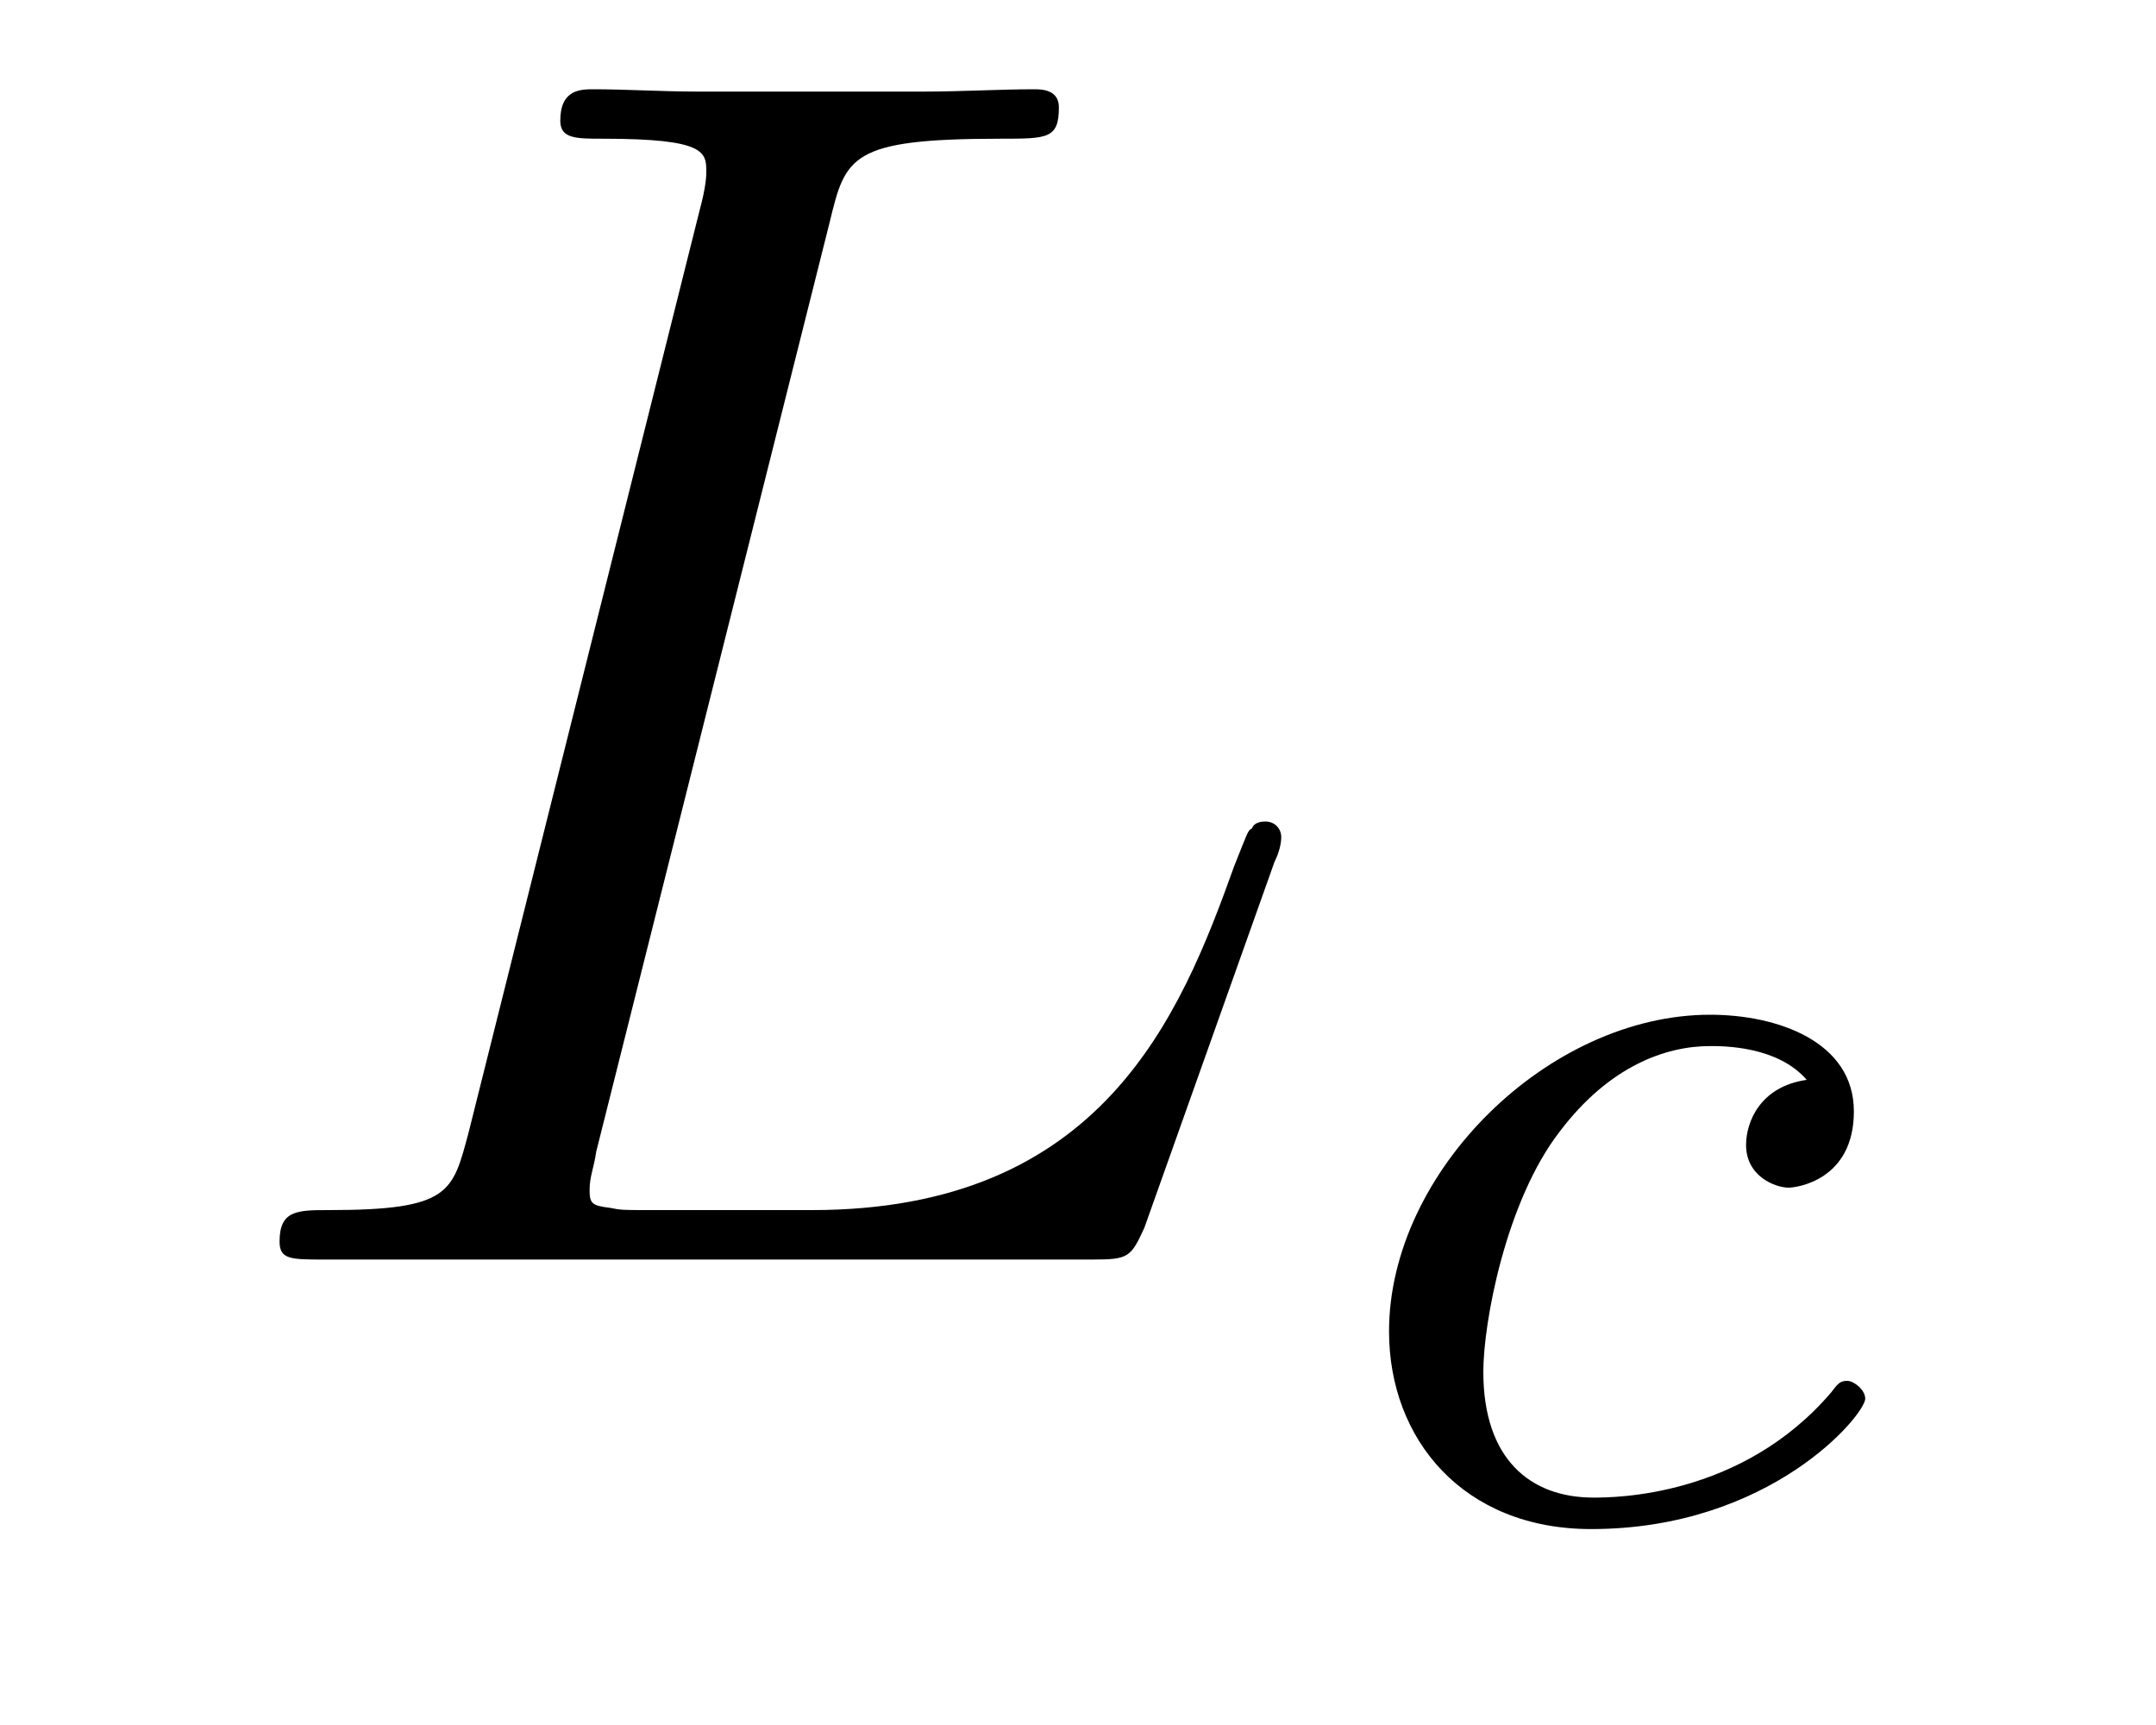 <?xml version='1.0'?>
<!-- This file was generated by dvisvgm 1.9.2 -->
<svg height='12pt' version='1.1' viewBox='0 -12 15 12' width='15pt' xmlns='http://www.w3.org/2000/svg' xmlns:xlink='http://www.w3.org/1999/xlink'>
<g id='page1'>
<g transform='matrix(1 0 0 1 -127 651)'>
<path d='M132.773 -661.457C132.883 -661.91 132.914 -662.035 133.961 -662.035C134.289 -662.035 134.367 -662.035 134.367 -662.254C134.367 -662.379 134.242 -662.379 134.195 -662.379C133.961 -662.379 133.68 -662.363 133.445 -662.363H131.836C131.617 -662.363 131.352 -662.379 131.133 -662.379C131.039 -662.379 130.898 -662.379 130.898 -662.16C130.898 -662.035 131.008 -662.035 131.195 -662.035C131.914 -662.035 131.914 -661.941 131.914 -661.801C131.914 -661.785 131.914 -661.707 131.867 -661.535L130.258 -655.113C130.148 -654.707 130.133 -654.582 129.289 -654.582C129.07 -654.582 128.945 -654.582 128.945 -654.363C128.945 -654.238 129.023 -654.238 129.258 -654.238H134.602C134.852 -654.238 134.867 -654.254 134.961 -654.457L135.867 -657.004C135.898 -657.066 135.914 -657.129 135.914 -657.176C135.914 -657.238 135.867 -657.285 135.805 -657.285C135.789 -657.285 135.727 -657.285 135.711 -657.238C135.68 -657.223 135.68 -657.207 135.586 -656.973C135.211 -655.926 134.664 -654.582 132.648 -654.582H131.508C131.336 -654.582 131.32 -654.582 131.242 -654.598C131.117 -654.613 131.102 -654.629 131.102 -654.723C131.102 -654.816 131.133 -654.879 131.148 -654.988L132.773 -661.457ZM136.316 -654.238' fill-rule='evenodd'/>
<path d='M139.57 -655.488C139.242 -655.441 139.148 -655.191 139.148 -655.035C139.148 -654.816 139.352 -654.738 139.445 -654.738C139.492 -654.738 139.898 -654.785 139.898 -655.269C139.898 -655.754 139.367 -655.941 138.898 -655.941C137.773 -655.941 136.664 -654.848 136.664 -653.738C136.664 -652.988 137.18 -652.363 138.07 -652.363C139.32 -652.363 139.977 -653.16 139.977 -653.27C139.977 -653.332 139.898 -653.394 139.852 -653.394C139.805 -653.394 139.789 -653.379 139.742 -653.316C139.117 -652.582 138.227 -652.582 138.086 -652.582C137.648 -652.582 137.32 -652.848 137.32 -653.457C137.32 -653.801 137.477 -654.645 137.852 -655.129C138.195 -655.582 138.586 -655.723 138.898 -655.723C138.992 -655.723 139.367 -655.723 139.57 -655.488ZM140.039 -652.441' fill-rule='evenodd'/>
</g>
</g>
</svg>
